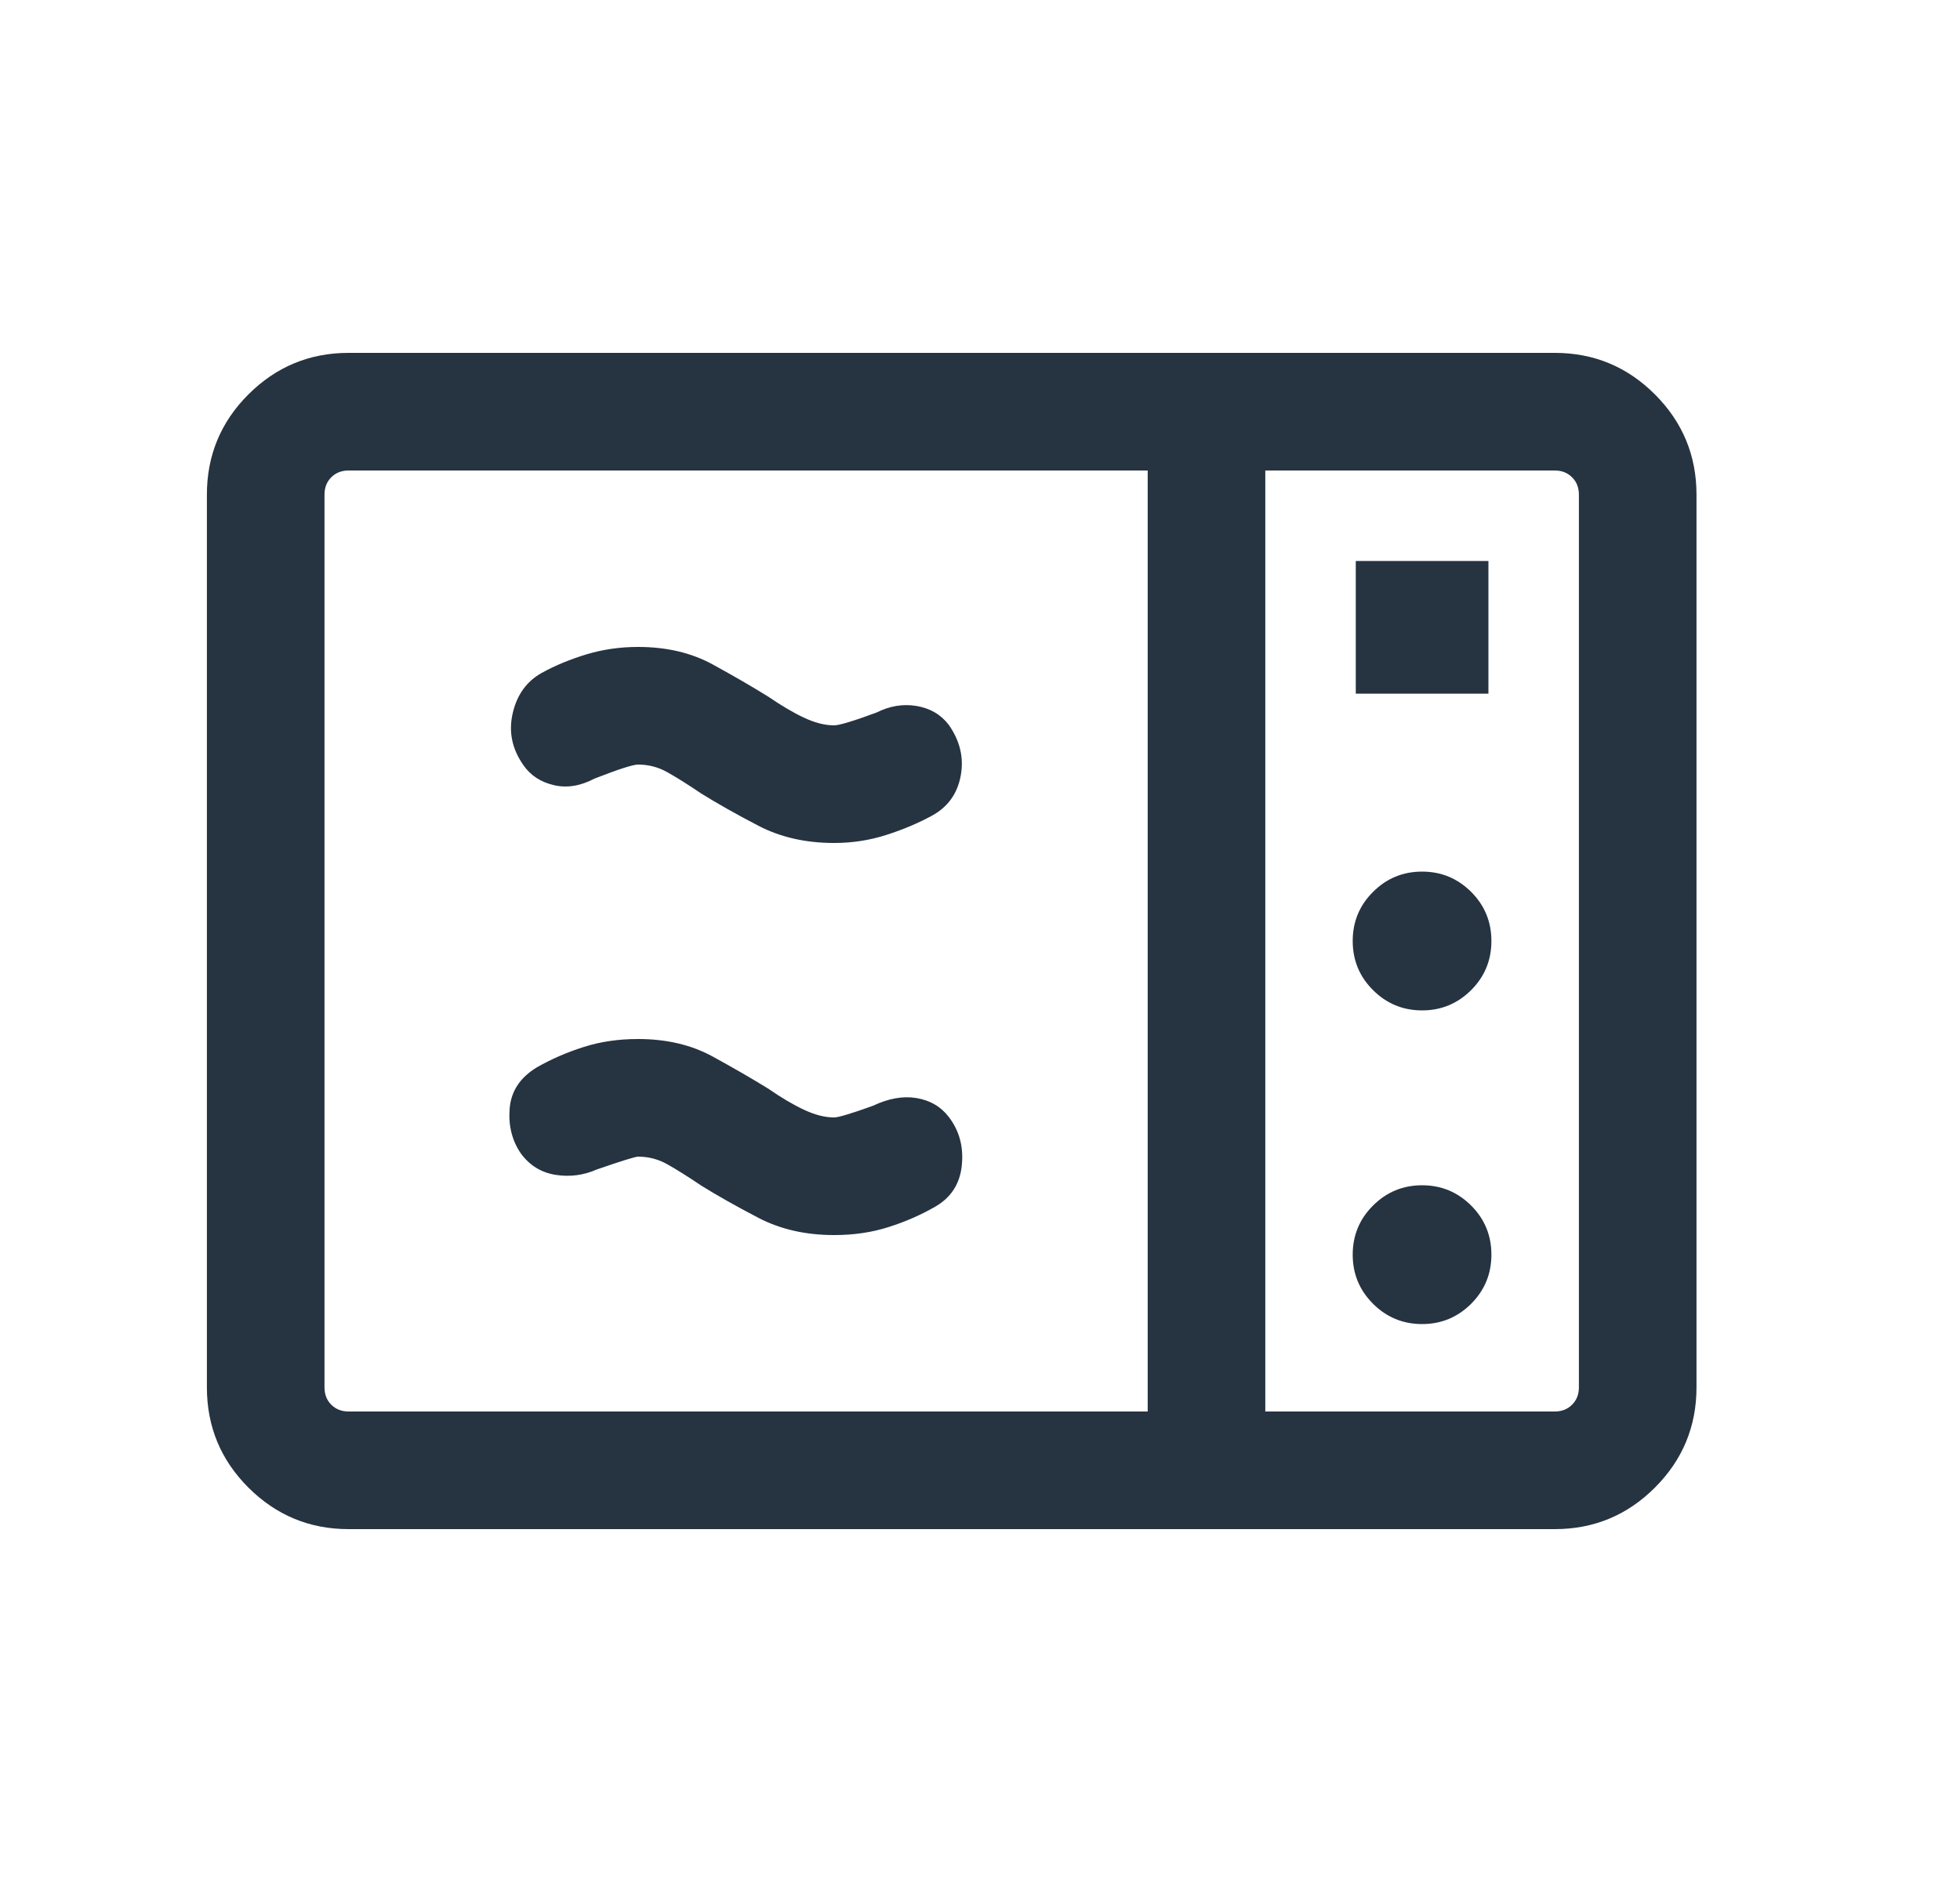 <svg width="25" height="24" viewBox="0 0 25 24" fill="none" xmlns="http://www.w3.org/2000/svg">
<mask id="mask0_12158_136307" style="mask-type:alpha" maskUnits="userSpaceOnUse" x="0" y="0" width="25" height="24">
<rect x="0.139" width="24" height="24" fill="#D9D9D9"/>
</mask>
<g mask="url(#mask0_12158_136307)">
<path d="M4.446 19.5C3.948 19.5 3.522 19.323 3.168 18.97C2.815 18.617 2.639 18.191 2.639 17.692V6.308C2.639 5.809 2.815 5.383 3.168 5.03C3.522 4.677 3.948 4.5 4.446 4.5H19.831C20.33 4.5 20.756 4.677 21.109 5.03C21.462 5.383 21.639 5.809 21.639 6.308V17.692C21.639 18.191 21.462 18.617 21.109 18.97C20.756 19.323 20.33 19.5 19.831 19.5H4.446ZM4.446 18H14.639V6H4.446C4.357 6 4.283 6.029 4.225 6.087C4.168 6.144 4.139 6.218 4.139 6.308V17.692C4.139 17.782 4.168 17.856 4.225 17.913C4.283 17.971 4.357 18 4.446 18ZM16.139 18H19.831C19.921 18 19.994 17.971 20.052 17.913C20.11 17.856 20.139 17.782 20.139 17.692V6.308C20.139 6.218 20.11 6.144 20.052 6.087C19.994 6.029 19.921 6 19.831 6H16.139V18ZM17.293 8.846H18.985V7.154H17.293V8.846ZM18.139 12.885C18.384 12.885 18.592 12.798 18.765 12.626C18.937 12.454 19.023 12.245 19.023 12C19.023 11.755 18.937 11.546 18.765 11.374C18.592 11.202 18.384 11.115 18.139 11.115C17.894 11.115 17.685 11.202 17.513 11.374C17.34 11.546 17.254 11.755 17.254 12C17.254 12.245 17.34 12.454 17.513 12.626C17.685 12.798 17.894 12.885 18.139 12.885ZM18.139 16.885C18.384 16.885 18.592 16.798 18.765 16.626C18.937 16.453 19.023 16.245 19.023 16C19.023 15.755 18.937 15.546 18.765 15.374C18.592 15.202 18.384 15.115 18.139 15.115C17.894 15.115 17.685 15.202 17.513 15.374C17.34 15.546 17.254 15.755 17.254 16C17.254 16.245 17.34 16.453 17.513 16.626C17.685 16.798 17.894 16.885 18.139 16.885ZM11.929 15.388C11.748 15.492 11.551 15.579 11.337 15.647C11.123 15.716 10.89 15.75 10.639 15.75C10.277 15.75 9.955 15.677 9.673 15.53C9.391 15.383 9.148 15.246 8.944 15.119C8.771 15.002 8.627 14.912 8.511 14.847C8.395 14.782 8.271 14.75 8.139 14.75C8.104 14.75 7.929 14.804 7.614 14.913C7.444 14.988 7.268 15.011 7.086 14.982C6.903 14.953 6.756 14.862 6.644 14.71C6.53 14.544 6.483 14.352 6.501 14.133C6.52 13.913 6.635 13.74 6.848 13.611C7.029 13.508 7.226 13.421 7.441 13.353C7.655 13.284 7.887 13.25 8.139 13.25C8.5 13.25 8.817 13.324 9.09 13.473C9.362 13.622 9.6 13.76 9.804 13.886C9.967 13.999 10.118 14.088 10.257 14.153C10.396 14.218 10.523 14.25 10.639 14.25C10.694 14.25 10.858 14.201 11.133 14.102C11.333 14.007 11.519 13.974 11.691 14.003C11.864 14.032 12.001 14.112 12.102 14.244C12.237 14.42 12.292 14.625 12.268 14.86C12.245 15.094 12.132 15.271 11.929 15.388ZM11.883 10.404C11.712 10.497 11.52 10.579 11.306 10.647C11.092 10.716 10.869 10.75 10.639 10.75C10.277 10.75 9.955 10.677 9.673 10.53C9.391 10.383 9.148 10.246 8.944 10.119C8.771 10.002 8.627 9.912 8.511 9.847C8.395 9.782 8.271 9.75 8.139 9.75C8.073 9.75 7.888 9.81 7.583 9.929C7.403 10.024 7.23 10.052 7.063 10.012C6.895 9.973 6.766 9.888 6.675 9.756C6.53 9.549 6.485 9.329 6.54 9.094C6.594 8.86 6.718 8.688 6.91 8.581C7.08 8.487 7.27 8.409 7.479 8.345C7.688 8.282 7.908 8.25 8.139 8.25C8.5 8.25 8.817 8.324 9.09 8.473C9.362 8.622 9.6 8.76 9.804 8.887C9.967 8.999 10.118 9.088 10.257 9.153C10.396 9.218 10.523 9.25 10.639 9.25C10.704 9.25 10.884 9.196 11.179 9.087C11.348 9.002 11.519 8.974 11.691 9.003C11.864 9.032 12.001 9.112 12.102 9.244C12.247 9.451 12.297 9.669 12.253 9.898C12.209 10.127 12.085 10.296 11.883 10.404Z" fill="#263341"/>
</g>
</svg>

